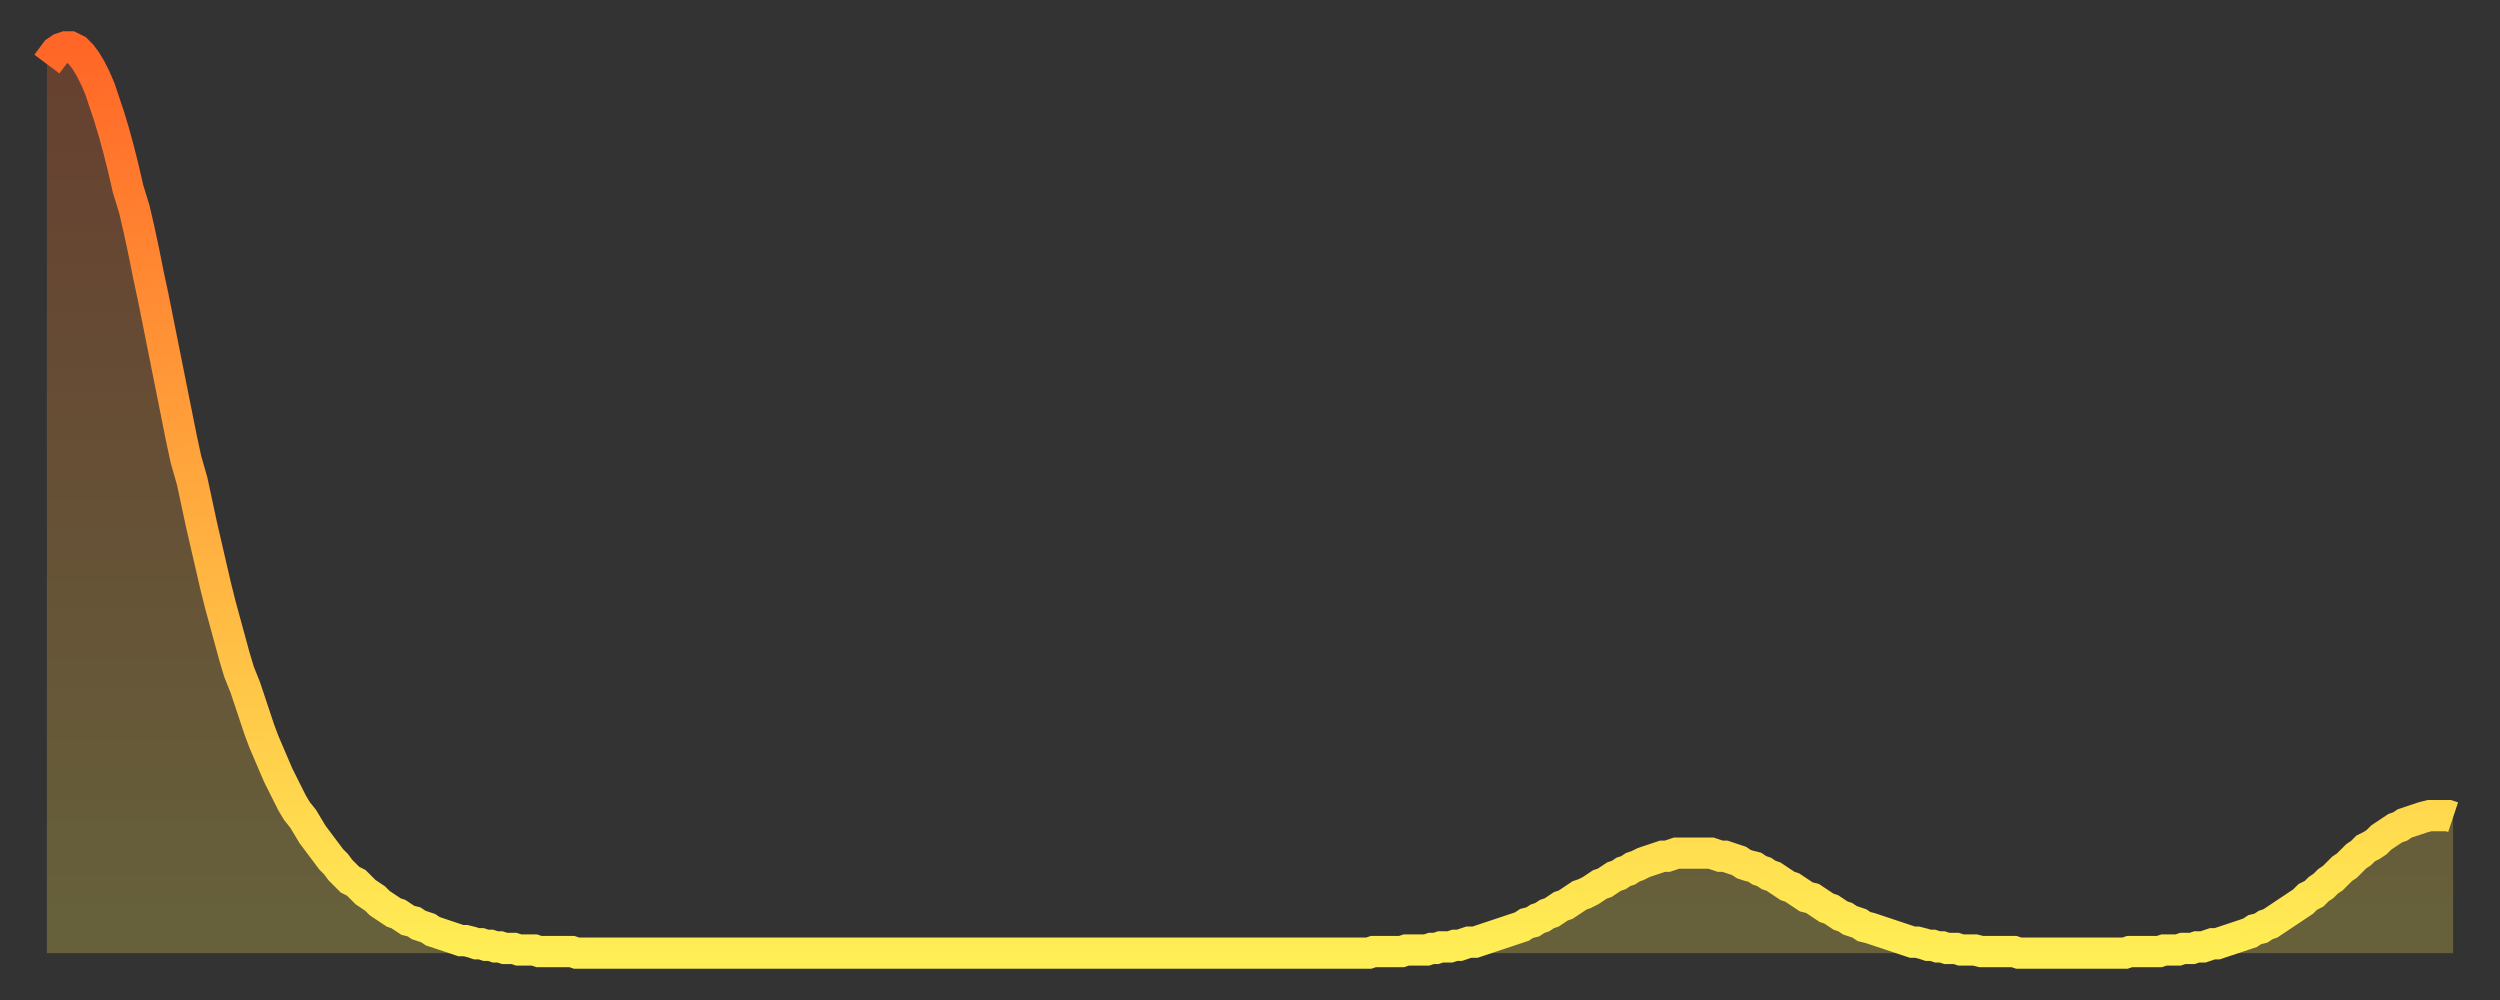 <?xml version="1.0" encoding="utf-8" ?>
<svg baseProfile="full" height="64" version="1.1" width="160" xmlns="http://www.w3.org/2000/svg" xmlns:ev="http://www.w3.org/2001/xml-events" xmlns:xlink="http://www.w3.org/1999/xlink"><rect width="100%" height="100%" fill="#333333" stroke="none"/><defs><linearGradient id="id544296" x1="0" x2="0" y1="0" y2="1"><stop offset="0%" stop-color="#ff6627" /><stop offset="50%" stop-color="#ffaa3e" /><stop offset="100%" stop-color="#ffee55" /></linearGradient></defs><g transform="translate(3,3)"><g><path d="M 0.0 1.1 0.3 0.7 0.6 0.3 0.9 0.1 1.2 0.0 1.5 0.0 1.9 0.2 2.2 0.5 2.5 0.9 2.8 1.4 3.1 2.0 3.4 2.7 3.7 3.6 4.0 4.5 4.3 5.5 4.6 6.6 4.9 7.8 5.2 9.1 5.6 10.4 5.9 11.7 6.2 13.1 6.5 14.6 6.8 16.0 7.1 17.5 7.4 19.0 7.7 20.5 8.0 22.0 8.3 23.5 8.6 25.0 8.9 26.4 9.3 27.8 9.6 29.2 9.9 30.6 10.2 31.9 10.5 33.2 10.8 34.5 11.1 35.7 11.4 36.8 11.7 37.9 12.0 39.0 12.3 40.0 12.7 41.0 13.0 41.9 13.3 42.8 13.6 43.7 13.9 44.5 14.2 45.2 14.5 45.9 14.8 46.6 15.1 47.2 15.4 47.8 15.7 48.4 16.0 48.9 16.4 49.4 16.7 49.9 17.0 50.4 17.3 50.8 17.6 51.2 17.9 51.6 18.2 52.0 18.5 52.3 18.8 52.7 19.1 53.0 19.4 53.3 19.8 53.5 20.1 53.8 20.4 54.1 20.7 54.3 21.0 54.5 21.3 54.8 21.6 55.0 21.9 55.2 22.2 55.4 22.5 55.5 22.8 55.7 23.1 55.9 23.5 56.0 23.8 56.2 24.1 56.3 24.4 56.4 24.7 56.6 25.0 56.7 25.3 56.8 25.6 56.9 25.9 57.0 26.2 57.1 26.5 57.2 26.8 57.2 27.2 57.3 27.5 57.4 27.8 57.4 28.1 57.5 28.4 57.5 28.7 57.6 29.0 57.6 29.3 57.7 29.6 57.7 29.9 57.7 30.2 57.8 30.6 57.8 30.9 57.8 31.2 57.8 31.5 57.9 31.8 57.9 32.1 57.9 32.4 57.9 32.7 57.9 33.0 57.9 33.3 57.9 33.6 57.9 33.9 58.0 34.3 58.0 34.6 58.0 34.9 58.0 35.2 58.0 35.5 58.0 35.8 58.0 36.1 58.0 36.4 58.0 36.7 58.0 37.0 58.0 37.3 58.0 37.7 58.0 38.0 58.0 38.3 58.0 38.6 58.0 38.9 58.0 39.2 58.0 39.5 58.0 39.8 58.0 40.1 58.0 40.4 58.0 40.7 58.0 41.0 58.0 41.4 58.0 41.7 58.0 42.0 58.0 42.3 58.0 42.6 58.0 42.9 58.0 43.2 58.0 43.5 58.0 43.8 58.0 44.1 58.0 44.4 58.0 44.7 58.0 45.1 58.0 45.4 58.0 45.7 58.0 46.0 58.0 46.3 58.0 46.6 58.0 46.9 58.0 47.2 58.0 47.5 58.0 47.8 58.0 48.1 58.0 48.5 58.0 48.8 58.0 49.1 58.0 49.4 58.0 49.7 58.0 50.0 58.0 50.3 58.0 50.6 58.0 50.9 58.0 51.2 58.0 51.5 58.0 51.8 58.0 52.2 58.0 52.5 58.0 52.8 58.0 53.1 58.0 53.4 58.0 53.7 58.0 54.0 58.0 54.3 58.0 54.6 58.0 54.9 58.0 55.2 58.0 55.6 58.0 55.9 58.0 56.2 58.0 56.5 58.0 56.8 58.0 57.1 58.0 57.4 58.0 57.7 58.0 58.0 58.0 58.3 58.0 58.6 58.0 58.9 58.0 59.3 58.0 59.6 58.0 59.9 58.0 60.2 58.0 60.5 58.0 60.8 58.0 61.1 58.0 61.4 58.0 61.7 58.0 62.0 58.0 62.3 58.0 62.6 58.0 63.0 58.0 63.3 58.0 63.6 58.0 63.9 58.0 64.2 58.0 64.5 58.0 64.8 58.0 65.1 58.0 65.4 58.0 65.7 58.0 66.0 58.0 66.4 58.0 66.7 58.0 67.0 58.0 67.3 58.0 67.6 58.0 67.9 58.0 68.2 58.0 68.5 58.0 68.8 58.0 69.1 58.0 69.4 58.0 69.7 58.0 70.1 58.0 70.4 58.0 70.7 58.0 71.0 58.0 71.3 58.0 71.6 58.0 71.9 58.0 72.2 58.0 72.5 58.0 72.8 58.0 73.1 58.0 73.5 58.0 73.8 58.0 74.1 58.0 74.4 58.0 74.7 58.0 75.0 58.0 75.3 58.0 75.6 58.0 75.9 58.0 76.2 58.0 76.5 58.0 76.8 58.0 77.2 58.0 77.5 58.0 77.8 58.0 78.1 58.0 78.4 58.0 78.7 58.0 79.0 58.0 79.3 58.0 79.6 58.0 79.9 58.0 80.2 58.0 80.5 58.0 80.9 58.0 81.2 58.0 81.5 58.0 81.8 58.0 82.1 58.0 82.4 58.0 82.7 58.0 83.0 58.0 83.3 58.0 83.6 58.0 83.9 58.0 84.3 58.0 84.6 58.0 84.9 57.9 85.2 57.9 85.5 57.9 85.8 57.9 86.1 57.9 86.4 57.9 86.7 57.9 87.0 57.8 87.3 57.8 87.6 57.8 88.0 57.8 88.3 57.8 88.6 57.7 88.9 57.7 89.2 57.6 89.5 57.6 89.8 57.6 90.1 57.5 90.4 57.5 90.7 57.4 91.0 57.3 91.4 57.3 91.7 57.2 92.0 57.1 92.3 57.0 92.6 56.9 92.9 56.8 93.2 56.7 93.5 56.6 93.8 56.5 94.1 56.4 94.4 56.3 94.7 56.1 95.1 56.0 95.4 55.8 95.7 55.7 96.0 55.5 96.3 55.4 96.6 55.2 96.9 55.0 97.2 54.9 97.5 54.7 97.8 54.5 98.1 54.3 98.4 54.2 98.8 54.0 99.1 53.8 99.4 53.6 99.7 53.5 100.0 53.3 100.3 53.1 100.6 53.0 100.9 52.8 101.2 52.7 101.5 52.5 101.8 52.4 102.2 52.2 102.5 52.1 102.8 52.0 103.1 51.9 103.4 51.8 103.7 51.8 104.0 51.7 104.3 51.6 104.6 51.6 104.9 51.6 105.2 51.6 105.5 51.6 105.9 51.6 106.2 51.6 106.5 51.6 106.8 51.7 107.1 51.8 107.4 51.8 107.7 51.9 108.0 52.0 108.3 52.1 108.6 52.3 108.9 52.4 109.3 52.5 109.6 52.7 109.9 52.8 110.2 53.0 110.5 53.1 110.8 53.3 111.1 53.5 111.4 53.7 111.7 53.8 112.0 54.0 112.3 54.2 112.6 54.4 113.0 54.5 113.3 54.7 113.6 54.9 113.9 55.1 114.2 55.2 114.5 55.4 114.8 55.6 115.1 55.7 115.4 55.9 115.7 56.0 116.0 56.1 116.3 56.3 116.7 56.4 117.0 56.5 117.3 56.6 117.6 56.7 117.9 56.8 118.2 56.9 118.5 57.0 118.8 57.1 119.1 57.2 119.4 57.3 119.7 57.3 120.1 57.4 120.4 57.5 120.7 57.5 121.0 57.6 121.3 57.6 121.6 57.7 121.9 57.7 122.2 57.7 122.5 57.8 122.8 57.8 123.1 57.8 123.4 57.8 123.8 57.9 124.1 57.9 124.4 57.9 124.7 57.9 125.0 57.9 125.3 57.9 125.6 57.9 125.9 57.9 126.2 58.0 126.5 58.0 126.8 58.0 127.2 58.0 127.5 58.0 127.8 58.0 128.1 58.0 128.4 58.0 128.7 58.0 129.0 58.0 129.3 58.0 129.6 58.0 129.9 58.0 130.2 58.0 130.5 58.0 130.9 58.0 131.2 58.0 131.5 58.0 131.8 58.0 132.1 58.0 132.4 58.0 132.7 58.0 133.0 58.0 133.3 57.9 133.6 57.9 133.9 57.9 134.2 57.9 134.6 57.9 134.9 57.9 135.2 57.9 135.5 57.8 135.8 57.8 136.1 57.8 136.4 57.8 136.7 57.7 137.0 57.7 137.3 57.7 137.6 57.6 138.0 57.6 138.3 57.5 138.6 57.4 138.9 57.4 139.2 57.3 139.5 57.2 139.8 57.1 140.1 57.0 140.4 56.9 140.7 56.8 141.0 56.7 141.3 56.5 141.7 56.4 142.0 56.2 142.3 56.1 142.6 55.9 142.9 55.7 143.2 55.5 143.5 55.3 143.8 55.1 144.1 54.9 144.4 54.7 144.7 54.4 145.1 54.2 145.4 53.9 145.7 53.7 146.0 53.4 146.3 53.2 146.6 52.9 146.9 52.6 147.2 52.4 147.5 52.1 147.8 51.8 148.1 51.6 148.4 51.3 148.8 51.1 149.1 50.9 149.4 50.6 149.7 50.4 150.0 50.2 150.3 50.0 150.6 49.9 150.9 49.7 151.2 49.6 151.5 49.5 151.8 49.4 152.1 49.3 152.5 49.2 152.8 49.2 153.1 49.2 153.4 49.2 153.7 49.2 154.0 49.3" fill="none" id="graph-curve" opacity="1" stroke="url(#id544296)" stroke-width="2" /><path d="M 0 58 L 0.0 1.1 0.3 0.7 0.6 0.3 0.9 0.1 1.2 0.0 1.5 0.0 1.9 0.2 2.2 0.5 2.5 0.9 2.8 1.4 3.1 2.0 3.4 2.7 3.7 3.6 4.0 4.5 4.3 5.5 4.6 6.6 4.9 7.8 5.2 9.1 5.6 10.4 5.9 11.7 6.2 13.1 6.5 14.6 6.8 16.0 7.1 17.5 7.4 19.0 7.7 20.5 8.0 22.0 8.3 23.5 8.6 25.0 8.9 26.4 9.3 27.8 9.6 29.2 9.9 30.6 10.2 31.9 10.5 33.2 10.8 34.5 11.1 35.7 11.4 36.8 11.7 37.9 12.0 39.0 12.3 40.0 12.7 41.0 13.0 41.9 13.3 42.8 13.6 43.7 13.9 44.5 14.2 45.2 14.5 45.9 14.8 46.6 15.1 47.2 15.4 47.8 15.7 48.4 16.0 48.9 16.4 49.4 16.7 49.9 17.0 50.4 17.3 50.8 17.6 51.2 17.9 51.6 18.2 52.0 18.5 52.3 18.8 52.7 19.1 53.0 19.4 53.3 19.8 53.5 20.1 53.8 20.4 54.1 20.7 54.3 21.0 54.5 21.3 54.8 21.6 55.0 21.9 55.2 22.2 55.4 22.5 55.5 22.8 55.7 23.1 55.9 23.5 56.0 23.8 56.2 24.1 56.3 24.4 56.4 24.7 56.6 25.0 56.7 25.3 56.8 25.6 56.9 25.9 57.0 26.2 57.1 26.5 57.2 26.8 57.2 27.2 57.3 27.5 57.4 27.8 57.4 28.1 57.5 28.4 57.5 28.7 57.6 29.0 57.6 29.3 57.7 29.6 57.7 29.9 57.7 30.2 57.8 30.6 57.8 30.9 57.8 31.2 57.8 31.5 57.9 31.8 57.9 32.1 57.9 32.4 57.9 32.7 57.9 33.0 57.9 33.3 57.9 33.6 57.9 33.9 58.0 34.3 58.0 34.6 58.0 34.9 58.0 35.2 58.0 35.5 58.0 35.8 58.0 36.1 58.0 36.4 58.0 36.7 58.0 37.0 58.0 37.3 58.0 37.7 58.0 38.0 58.0 38.3 58.0 38.6 58.0 38.9 58.0 39.2 58.0 39.5 58.0 39.8 58.0 40.1 58.0 40.4 58.0 40.7 58.0 41.0 58.0 41.4 58.0 41.7 58.0 42.0 58.0 42.3 58.0 42.6 58.0 42.9 58.0 43.2 58.0 43.5 58.0 43.8 58.0 44.1 58.0 44.4 58.0 44.7 58.0 45.1 58.0 45.4 58.0 45.7 58.0 46.0 58.0 46.3 58.0 46.6 58.0 46.9 58.0 47.2 58.0 47.5 58.0 47.8 58.0 48.1 58.0 48.5 58.0 48.8 58.0 49.1 58.0 49.4 58.0 49.7 58.0 50.0 58.0 50.3 58.0 50.6 58.0 50.9 58.0 51.2 58.0 51.5 58.0 51.8 58.0 52.2 58.0 52.5 58.0 52.8 58.0 53.1 58.0 53.4 58.0 53.7 58.0 54.0 58.0 54.3 58.0 54.6 58.0 54.9 58.0 55.2 58.0 55.6 58.0 55.9 58.0 56.2 58.0 56.5 58.0 56.8 58.0 57.1 58.0 57.4 58.0 57.7 58.0 58.0 58.0 58.3 58.0 58.6 58.0 58.9 58.0 59.3 58.0 59.6 58.0 59.9 58.0 60.2 58.0 60.5 58.0 60.8 58.0 61.1 58.0 61.4 58.0 61.7 58.0 62.0 58.0 62.3 58.0 62.6 58.0 63.0 58.0 63.3 58.0 63.6 58.0 63.9 58.0 64.2 58.0 64.5 58.0 64.8 58.0 65.1 58.0 65.4 58.0 65.7 58.0 66.0 58.0 66.4 58.0 66.7 58.0 67.0 58.0 67.3 58.0 67.6 58.0 67.9 58.0 68.2 58.0 68.5 58.0 68.8 58.0 69.1 58.0 69.4 58.0 69.7 58.0 70.1 58.0 70.4 58.0 70.7 58.0 71.0 58.0 71.3 58.0 71.6 58.0 71.9 58.0 72.2 58.0 72.5 58.0 72.8 58.0 73.1 58.0 73.5 58.0 73.8 58.0 74.1 58.0 74.4 58.0 74.7 58.0 75.0 58.0 75.3 58.0 75.6 58.0 75.9 58.0 76.2 58.0 76.5 58.0 76.8 58.0 77.2 58.0 77.5 58.0 77.8 58.0 78.1 58.0 78.4 58.0 78.7 58.0 79.0 58.0 79.3 58.0 79.6 58.0 79.9 58.0 80.2 58.0 80.5 58.0 80.9 58.0 81.2 58.0 81.5 58.0 81.8 58.0 82.1 58.0 82.4 58.0 82.7 58.0 83.0 58.0 83.3 58.0 83.6 58.0 83.9 58.0 84.3 58.0 84.6 58.0 84.9 57.9 85.2 57.9 85.5 57.9 85.8 57.9 86.1 57.9 86.4 57.9 86.7 57.9 87.0 57.8 87.3 57.8 87.6 57.8 88.0 57.8 88.3 57.8 88.6 57.7 88.9 57.7 89.2 57.6 89.5 57.6 89.8 57.6 90.1 57.5 90.4 57.5 90.7 57.4 91.0 57.3 91.4 57.3 91.7 57.2 92.0 57.1 92.3 57.0 92.6 56.9 92.9 56.8 93.2 56.7 93.5 56.6 93.8 56.5 94.1 56.4 94.4 56.3 94.7 56.1 95.1 56.0 95.4 55.8 95.7 55.7 96.0 55.5 96.3 55.4 96.6 55.2 96.9 55.0 97.2 54.9 97.5 54.7 97.8 54.5 98.1 54.3 98.4 54.2 98.8 54.0 99.1 53.8 99.4 53.6 99.7 53.5 100.0 53.3 100.3 53.1 100.6 53.0 100.9 52.8 101.2 52.7 101.5 52.5 101.8 52.4 102.2 52.2 102.5 52.1 102.8 52.0 103.1 51.9 103.4 51.8 103.7 51.8 104.0 51.7 104.3 51.6 104.6 51.6 104.9 51.6 105.2 51.6 105.5 51.6 105.9 51.6 106.2 51.6 106.5 51.6 106.8 51.7 107.1 51.8 107.4 51.8 107.7 51.9 108.0 52.0 108.3 52.1 108.6 52.3 108.9 52.4 109.3 52.5 109.6 52.7 109.9 52.8 110.2 53.0 110.5 53.1 110.8 53.3 111.1 53.5 111.4 53.7 111.7 53.8 112.0 54.0 112.3 54.2 112.6 54.4 113.0 54.5 113.3 54.7 113.6 54.9 113.9 55.1 114.2 55.2 114.5 55.4 114.8 55.6 115.1 55.7 115.4 55.9 115.7 56.0 116.0 56.1 116.3 56.3 116.7 56.4 117.0 56.5 117.3 56.6 117.6 56.7 117.9 56.8 118.2 56.9 118.5 57.0 118.8 57.1 119.1 57.2 119.4 57.3 119.7 57.3 120.1 57.4 120.4 57.5 120.7 57.5 121.0 57.6 121.3 57.6 121.6 57.7 121.9 57.7 122.2 57.7 122.5 57.8 122.8 57.8 123.1 57.8 123.4 57.8 123.8 57.9 124.1 57.9 124.4 57.9 124.7 57.9 125.0 57.9 125.3 57.9 125.6 57.9 125.9 57.9 126.2 58.0 126.5 58.0 126.8 58.0 127.2 58.0 127.5 58.0 127.8 58.0 128.1 58.0 128.4 58.0 128.7 58.0 129.0 58.0 129.3 58.0 129.6 58.0 129.9 58.0 130.2 58.0 130.5 58.0 130.9 58.0 131.2 58.0 131.5 58.0 131.8 58.0 132.1 58.0 132.4 58.0 132.7 58.0 133.0 58.0 133.3 57.9 133.6 57.9 133.9 57.9 134.2 57.9 134.6 57.9 134.9 57.9 135.2 57.9 135.5 57.8 135.8 57.8 136.1 57.8 136.4 57.8 136.7 57.7 137.0 57.7 137.3 57.7 137.6 57.6 138.0 57.6 138.3 57.5 138.6 57.4 138.9 57.4 139.2 57.3 139.5 57.2 139.8 57.1 140.1 57.0 140.4 56.9 140.7 56.8 141.0 56.7 141.3 56.5 141.7 56.4 142.0 56.2 142.3 56.1 142.6 55.9 142.9 55.7 143.2 55.5 143.5 55.3 143.8 55.1 144.1 54.9 144.4 54.7 144.7 54.4 145.1 54.2 145.4 53.9 145.7 53.7 146.0 53.4 146.3 53.2 146.6 52.9 146.9 52.6 147.2 52.4 147.5 52.1 147.8 51.8 148.1 51.6 148.4 51.3 148.8 51.1 149.1 50.9 149.4 50.6 149.7 50.4 150.0 50.2 150.3 50.0 150.6 49.9 150.9 49.7 151.2 49.6 151.5 49.5 151.8 49.4 152.1 49.3 152.5 49.2 152.8 49.2 153.1 49.2 153.4 49.2 153.7 49.2 154.0 49.3 154 58" fill="url(#id544296)" fill-opacity=".25" id="graph-shadow" /></g></g></svg>